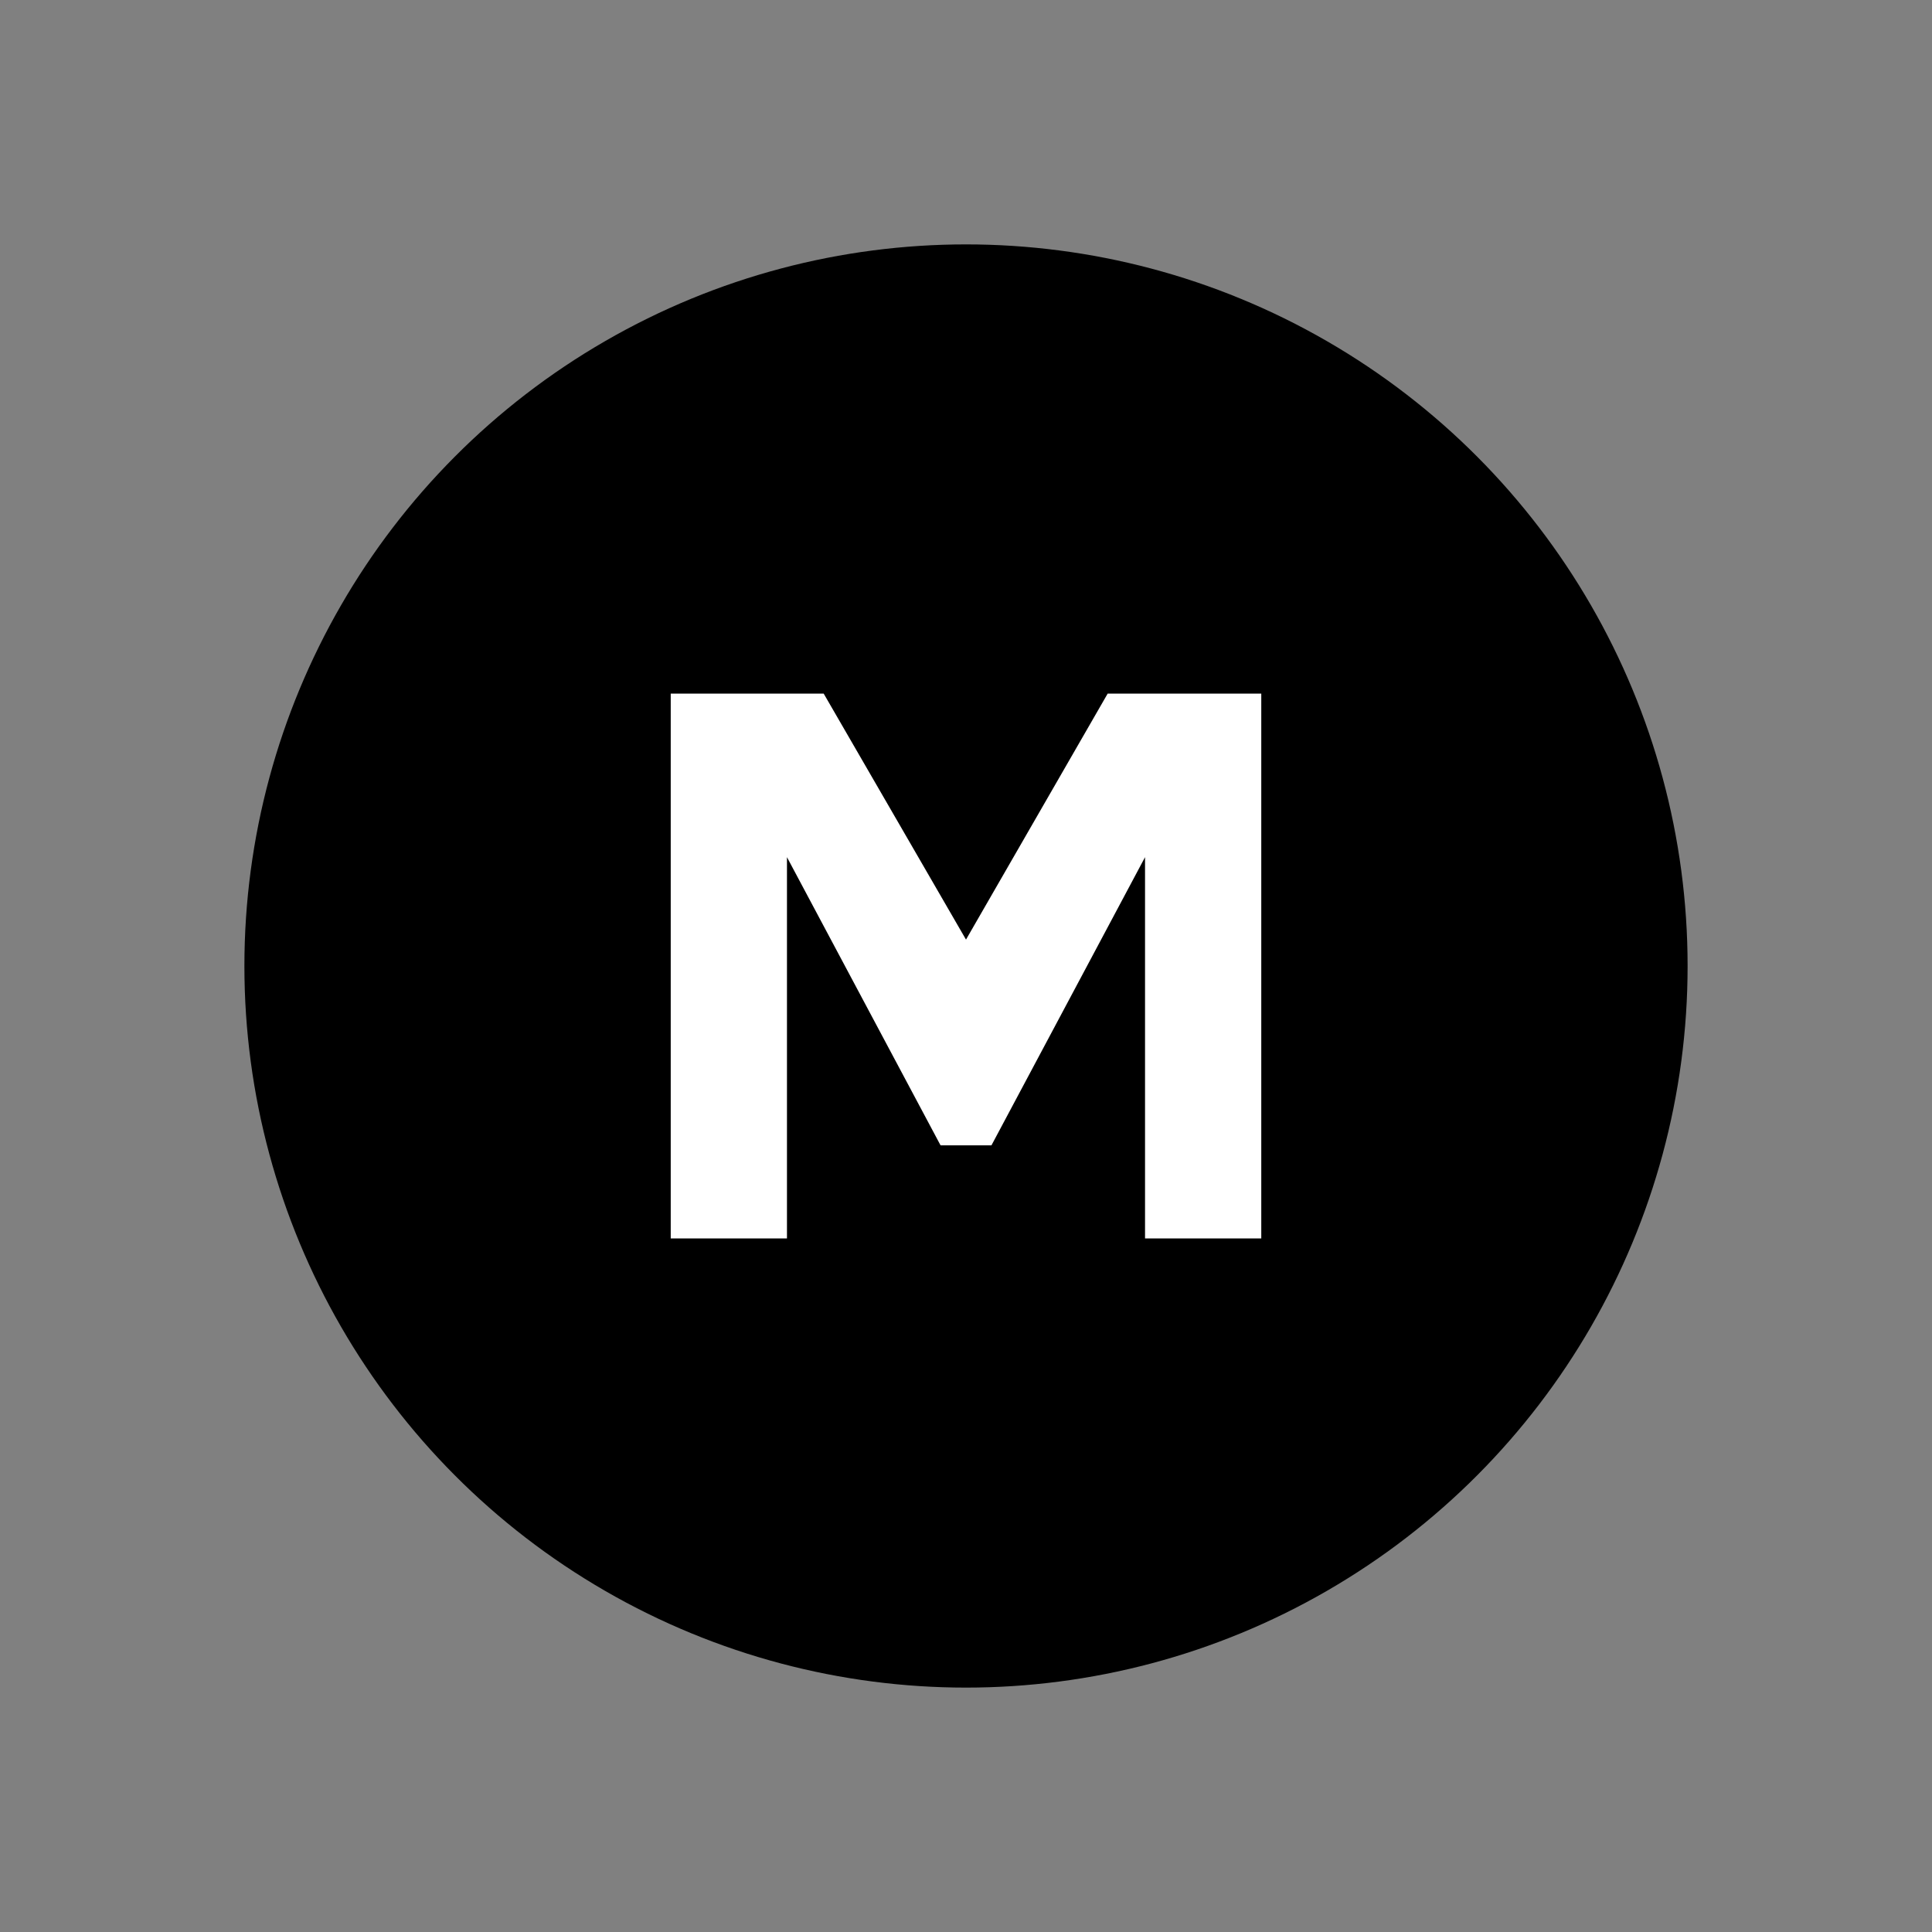 <svg xmlns="http://www.w3.org/2000/svg" id="Camada_1" data-name="Camada 1" viewBox="0 0 60 60"><rect x="0" y="0" width="60" height="60" fill="#808080" stroke="none"/><defs><style>      .cls-1 {        fill: #fff;      }    </style></defs><circle cx="30" cy="30" r="22.41"></circle><polygon class="cls-1" points="35.56 38.46 35.56 26.62 30.79 35.57 29.21 35.57 24.44 26.62 24.44 38.46 20.83 38.46 20.83 21.54 25.58 21.54 30 29.18 34.4 21.54 39.17 21.54 39.17 38.46 35.56 38.46"></polygon></svg>